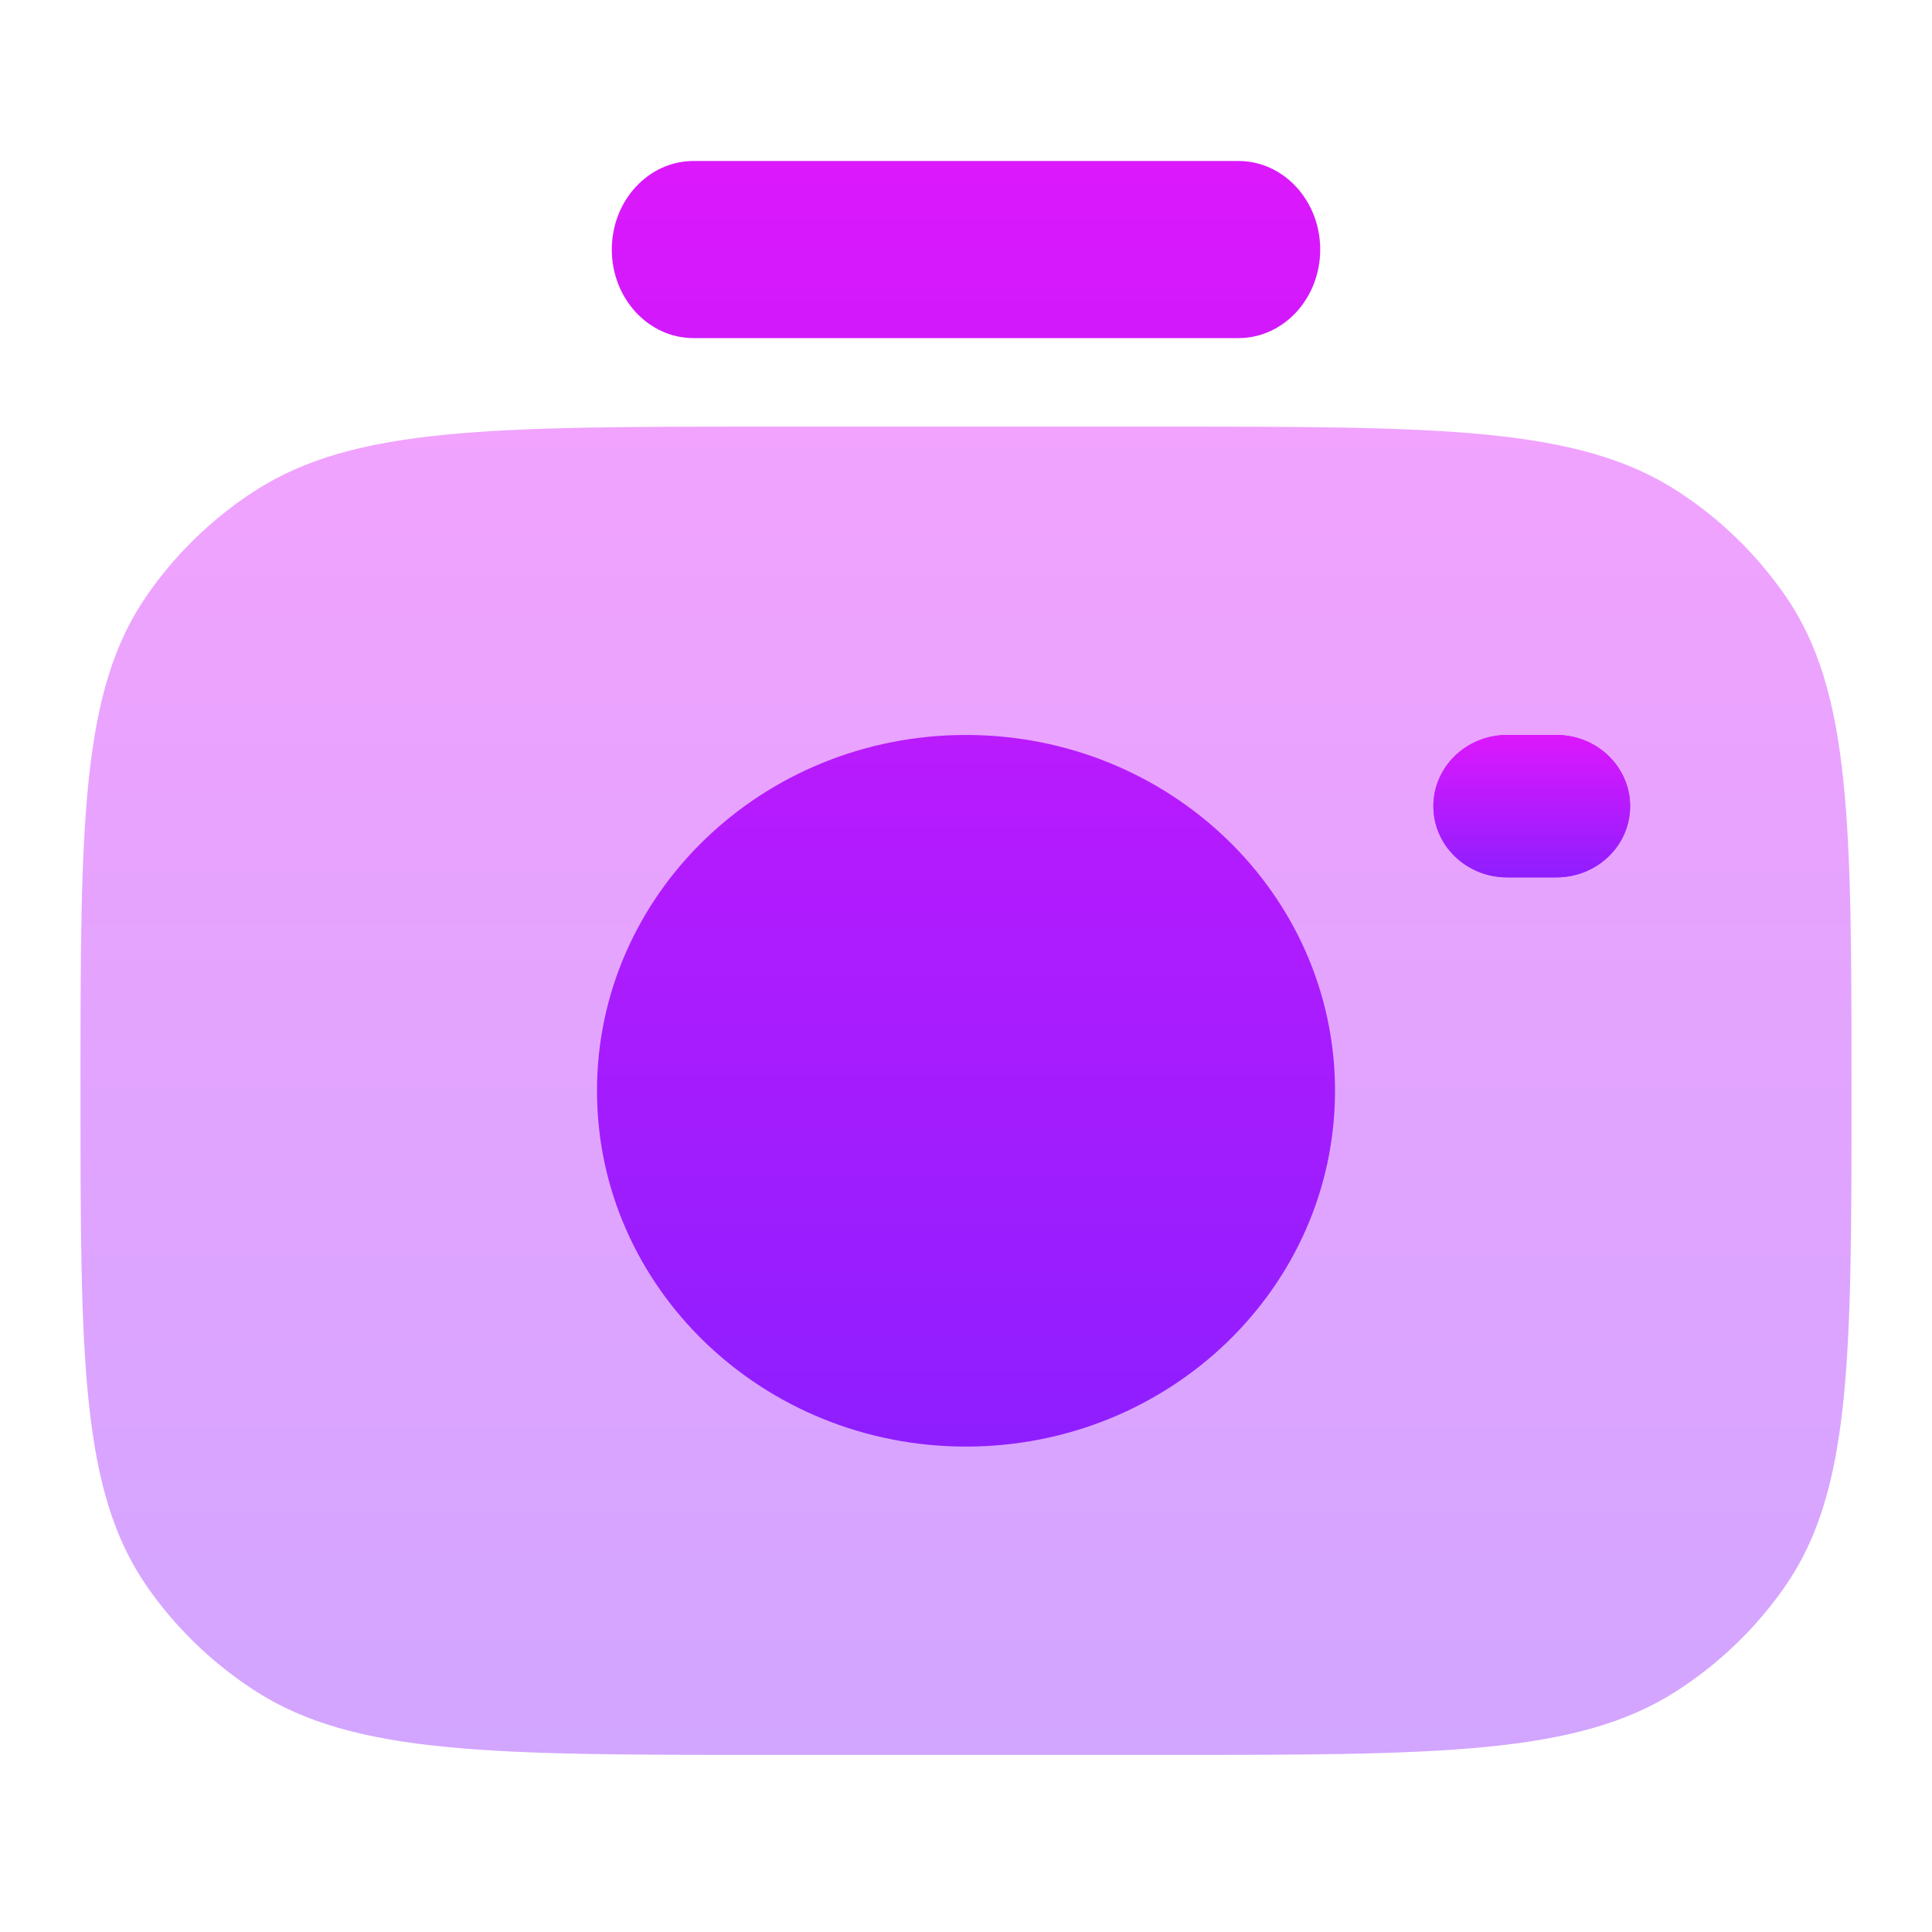 <svg width="24" height="24" viewBox="0 0 24 24" fill="none" xmlns="http://www.w3.org/2000/svg">
<path opacity="0.4" d="M9.556 21.8H14.444C17.877 21.8 19.594 21.8 20.828 21.006C21.358 20.665 21.816 20.223 22.176 19.705C23 18.517 23 16.861 23 13.55C23 10.239 23 8.585 22.175 7.396C21.816 6.878 21.358 6.435 20.828 6.094C19.594 5.3 17.877 5.3 14.444 5.3H9.556C6.123 5.3 4.406 5.3 3.172 6.094C2.642 6.435 2.184 6.878 1.825 7.396C1 8.584 1 10.239 1 13.548V13.55C1 16.861 1 18.515 1.824 19.705C2.18 20.219 2.638 20.662 3.172 21.006C4.406 21.8 6.123 21.8 9.556 21.8Z" fill="url(#paint0_linear_223_71)"/>
<path fill-rule="evenodd" clip-rule="evenodd" d="M7.6 3.1C7.6 2.493 8.054 2 8.615 2H15.385C15.946 2 16.4 2.493 16.4 3.1C16.4 3.707 15.946 4.2 15.385 4.2H8.615C8.054 4.2 7.6 3.707 7.6 3.1ZM7.416 13.55C7.416 11.109 9.469 9.13 12 9.13C14.531 9.13 16.584 11.11 16.584 13.55C16.584 15.992 14.531 17.97 12 17.97C9.469 17.97 7.416 15.991 7.416 13.55ZM17.806 10.015C17.806 9.526 18.216 9.13 18.722 9.13H19.334C19.84 9.13 20.25 9.526 20.25 10.015C20.25 10.503 19.84 10.899 19.334 10.899H18.722C18.216 10.899 17.806 10.503 17.806 10.015Z" fill="url(#paint1_linear_223_71)"/>
<path fill-rule="evenodd" clip-rule="evenodd" d="M18.722 9.13C18.216 9.13 17.806 9.526 17.806 10.015C17.806 10.503 18.216 10.899 18.722 10.899H19.334C19.84 10.899 20.25 10.503 20.25 10.015C20.25 9.526 19.84 9.13 19.334 9.13H18.722Z" fill="url(#paint2_linear_223_71)"/>
<defs>
<linearGradient id="paint0_linear_223_71" x1="12" y1="5.3" x2="12" y2="21.8" gradientUnits="userSpaceOnUse">
<stop stop-color="#DC18FC"/>
<stop offset="1" stop-color="#8E1EFF"/>
</linearGradient>
<linearGradient id="paint1_linear_223_71" x1="13.833" y1="2" x2="13.833" y2="17.97" gradientUnits="userSpaceOnUse">
<stop stop-color="#DC18FC"/>
<stop offset="1" stop-color="#8E1EFF"/>
</linearGradient>
<linearGradient id="paint2_linear_223_71" x1="19.028" y1="9.13" x2="19.028" y2="10.899" gradientUnits="userSpaceOnUse">
<stop stop-color="#DC18FC"/>
<stop offset="1" stop-color="#8E1EFF"/>
</linearGradient>
</defs>
</svg>

